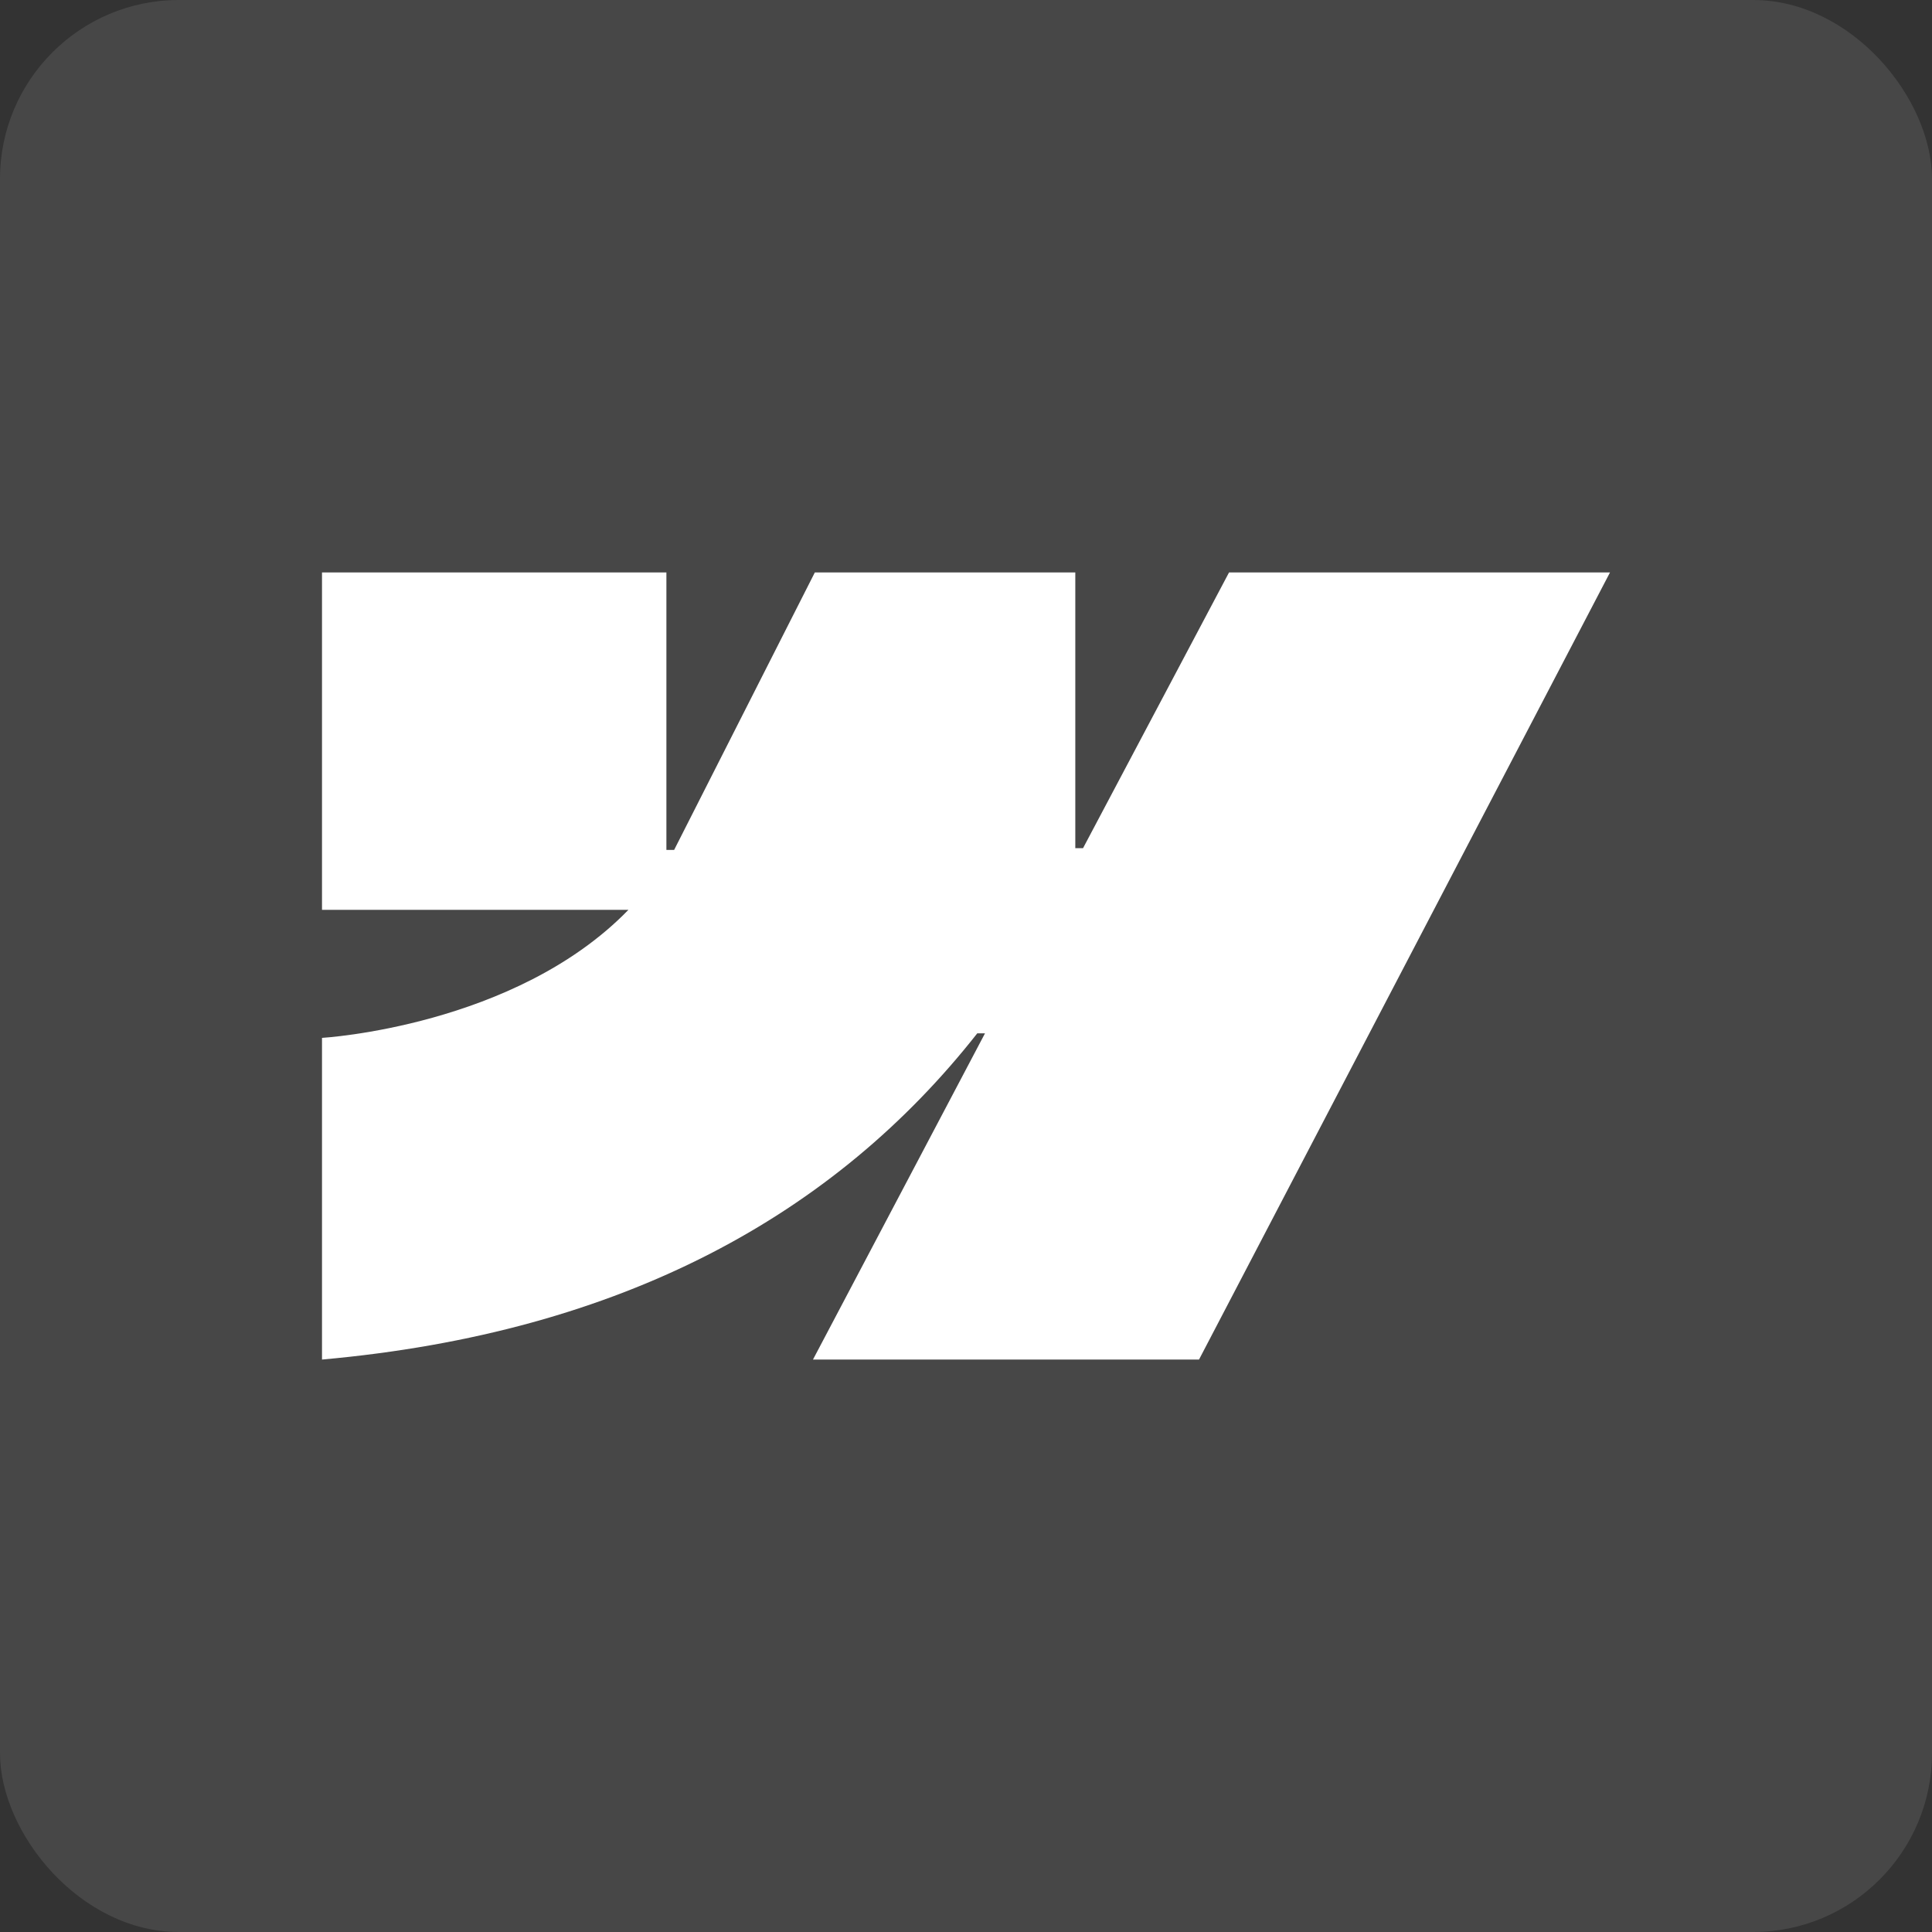 <svg width="54" height="54" viewBox="0 0 54 54" fill="none" xmlns="http://www.w3.org/2000/svg">
<rect x="0" y="0" width="54" height="54" fill="#333333" stroke="none"/>
<rect opacity="0.1" width="54" height="54" rx="5" fill="white"/>
<path fill-rule="evenodd" clip-rule="evenodd" d="M45 16L33.513 38H22.723L27.531 28.882H27.315C23.349 33.926 17.431 37.246 9 38V29.009C9 29.009 14.394 28.696 17.565 25.43H9V16H18.626V23.756L18.842 23.756L22.775 16H30.055V23.707L30.271 23.707L34.352 16H45Z" fill="white"/>
</svg>
